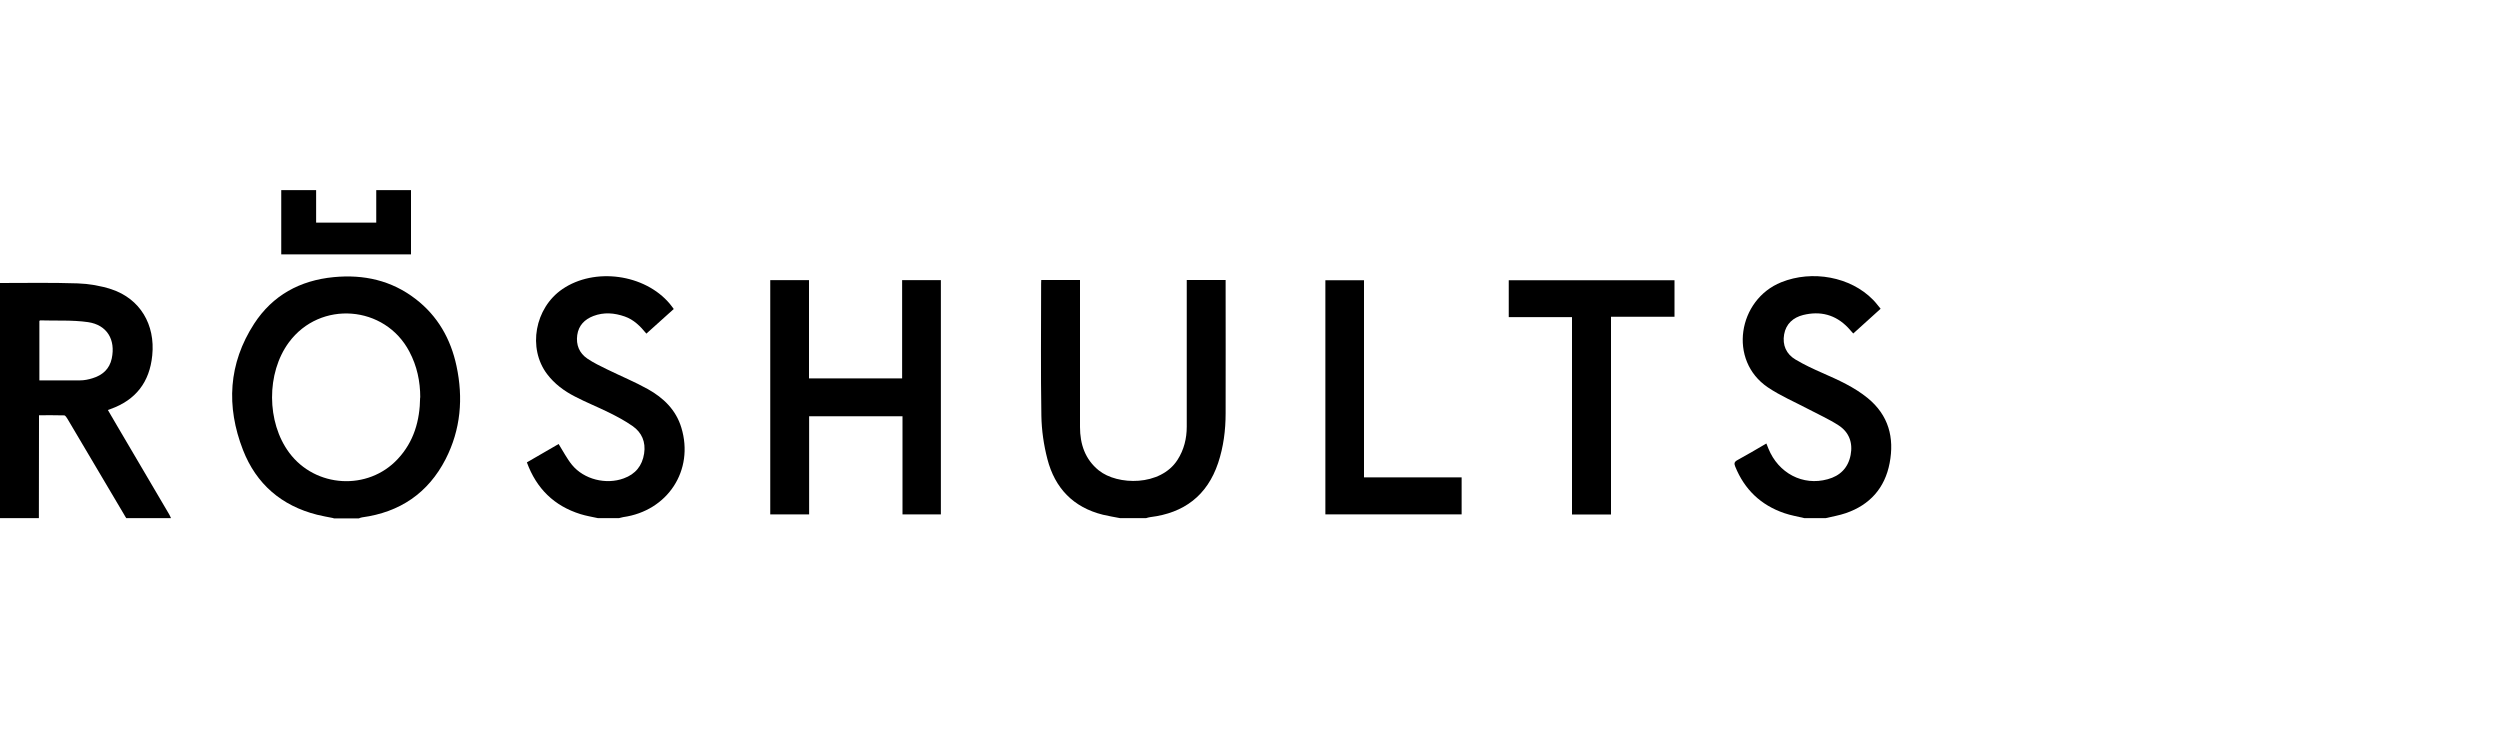 <?xml version="1.0" encoding="UTF-8"?>
<svg id="Layer_1" xmlns="http://www.w3.org/2000/svg" version="1.1" viewBox="0 0 200 60">
  <!-- Generator: Adobe Illustrator 29.8.2, SVG Export Plug-In . SVG Version: 2.1.1 Build 3)  -->
  <path d="M26.68,41.45c-.44-.09-.88-.16-1.31-.27-2.85-.72-4.87-2.46-5.93-5.18-1.36-3.49-1.17-6.92.89-10.1,1.48-2.28,3.67-3.47,6.37-3.73,2.4-.23,4.62.26,6.55,1.75,1.77,1.36,2.81,3.2,3.27,5.36.55,2.57.34,5.08-.87,7.45-1.4,2.72-3.66,4.25-6.69,4.66-.08.01-.17.05-.25.08h-2.02ZM33.62,31.8c0-1.29-.26-2.52-.87-3.67-1.95-3.72-7.14-4.13-9.64-.74-1.81,2.45-1.79,6.39.03,8.83,2.09,2.81,6.3,3.06,8.68.5,1.29-1.38,1.77-3.07,1.79-4.92h0Z"/>
  <path d="M0,22.64c2.07,0,4.14-.04,6.21.03.91.03,1.84.19,2.7.47,2.3.76,3.52,2.83,3.27,5.29-.21,2.14-1.32,3.57-3.33,4.29-.06.02-.12.04-.22.08.25.43.49.84.73,1.25,1.39,2.36,2.78,4.73,4.17,7.09.06.1.1.21.15.31h-3.58c-.06-.1-.13-.2-.18-.3-1.5-2.54-3-5.08-4.51-7.62-.07-.11-.17-.29-.27-.3-.67-.02-1.33-.01-2.02-.01v.57c0,2.55,0,5.11-.01,7.66H0v-18.82h0ZM3.15,30.43c1.12,0,2.19.01,3.26,0,.33,0,.67-.07.99-.17.79-.24,1.36-.73,1.54-1.58.32-1.51-.38-2.69-1.9-2.91-1.26-.18-2.55-.1-3.83-.14-.02,0-.04.03-.06.05v4.76h0Z"/>
  <path d="M89.6,41.45c-.45-.09-.91-.16-1.36-.27-2.38-.59-3.85-2.13-4.45-4.46-.29-1.12-.46-2.29-.48-3.45-.06-3.52-.02-7.05-.02-10.58,0-.09,0-.18.01-.29h3.1v.44c0,3.77,0,7.54,0,11.32,0,1.36.4,2.58,1.5,3.47,1.5,1.21,4.94,1.28,6.3-.84.52-.81.74-1.71.74-2.66,0-3.75,0-7.49,0-11.24v-.49h3.11v.43c0,3.41.01,6.82,0,10.23,0,1.35-.17,2.69-.6,3.98-.88,2.61-2.73,4-5.43,4.33-.11.01-.22.05-.33.08h-2.1Z"/>
  <path d="M144.35,41.45c-.54-.13-1.09-.22-1.61-.4-1.87-.64-3.18-1.89-3.92-3.72-.1-.24-.09-.38.17-.52.77-.42,1.53-.87,2.32-1.33.06.15.11.28.16.4.8,1.98,2.76,3.01,4.74,2.46,1-.27,1.64-.91,1.84-1.94.19-.99-.13-1.83-.96-2.37-.77-.5-1.61-.87-2.42-1.3-1.08-.57-2.23-1.06-3.24-1.74-3.2-2.16-2.39-7.02,1.07-8.41,2.48-1,5.55-.44,7.35,1.41.21.21.38.45.6.71-.74.67-1.45,1.31-2.19,1.98-.15-.17-.28-.32-.42-.47-1-1.04-2.21-1.35-3.59-1.01-.79.2-1.37.7-1.52,1.55-.15.86.17,1.58.92,2.02.69.41,1.42.75,2.15,1.07,1.27.56,2.53,1.12,3.62,2.01,1.67,1.37,2.14,3.16,1.75,5.2-.38,1.99-1.58,3.34-3.5,4-.52.18-1.07.27-1.61.4h-1.71,0Z"/>
  <path d="M47.83,41.45c-.46-.1-.94-.18-1.39-.32-2.11-.66-3.52-2.04-4.29-4.14.88-.51,1.74-1.01,2.54-1.47.36.57.66,1.17,1.07,1.67.96,1.17,2.73,1.6,4.14,1.08.94-.34,1.48-1.01,1.63-1.99.14-.92-.18-1.68-.93-2.2-.6-.42-1.26-.77-1.91-1.09-.89-.44-1.82-.81-2.7-1.27-.86-.44-1.63-1.01-2.22-1.79-1.57-2.07-.99-5.29,1.22-6.8,2.57-1.76,6.59-1.21,8.59,1.17.11.13.2.26.32.42-.73.66-1.45,1.31-2.19,1.97-.49-.6-1.01-1.12-1.73-1.37-.83-.29-1.67-.36-2.51-.04-.7.27-1.18.75-1.29,1.52-.11.79.16,1.45.81,1.89.5.34,1.05.6,1.6.87,1.08.53,2.2.99,3.24,1.57,1.25.7,2.25,1.66,2.68,3.09,1.03,3.4-1.09,6.65-4.66,7.15-.11.02-.22.05-.33.08h-1.71Z"/>
  <path d="M64.72,22.42v7.85h7.45v-7.86h3.1v18.74h-3.07v-7.85h-7.47v7.85h-3.11v-18.74h3.11Z"/>
  <path d="M128.88,41.16h-3.12v-15.79h-5.06v-2.95h13.26v2.92h-5.08v15.82h0Z"/>
  <path d="M106.03,41.16v-18.74h3.09v15.77h7.81v2.96h-10.9Z"/>
  <path d="M22.5,20.34v-5.13h2.79v2.6h4.81v-2.6h2.78v5.14h-10.38Z"/>
</svg>